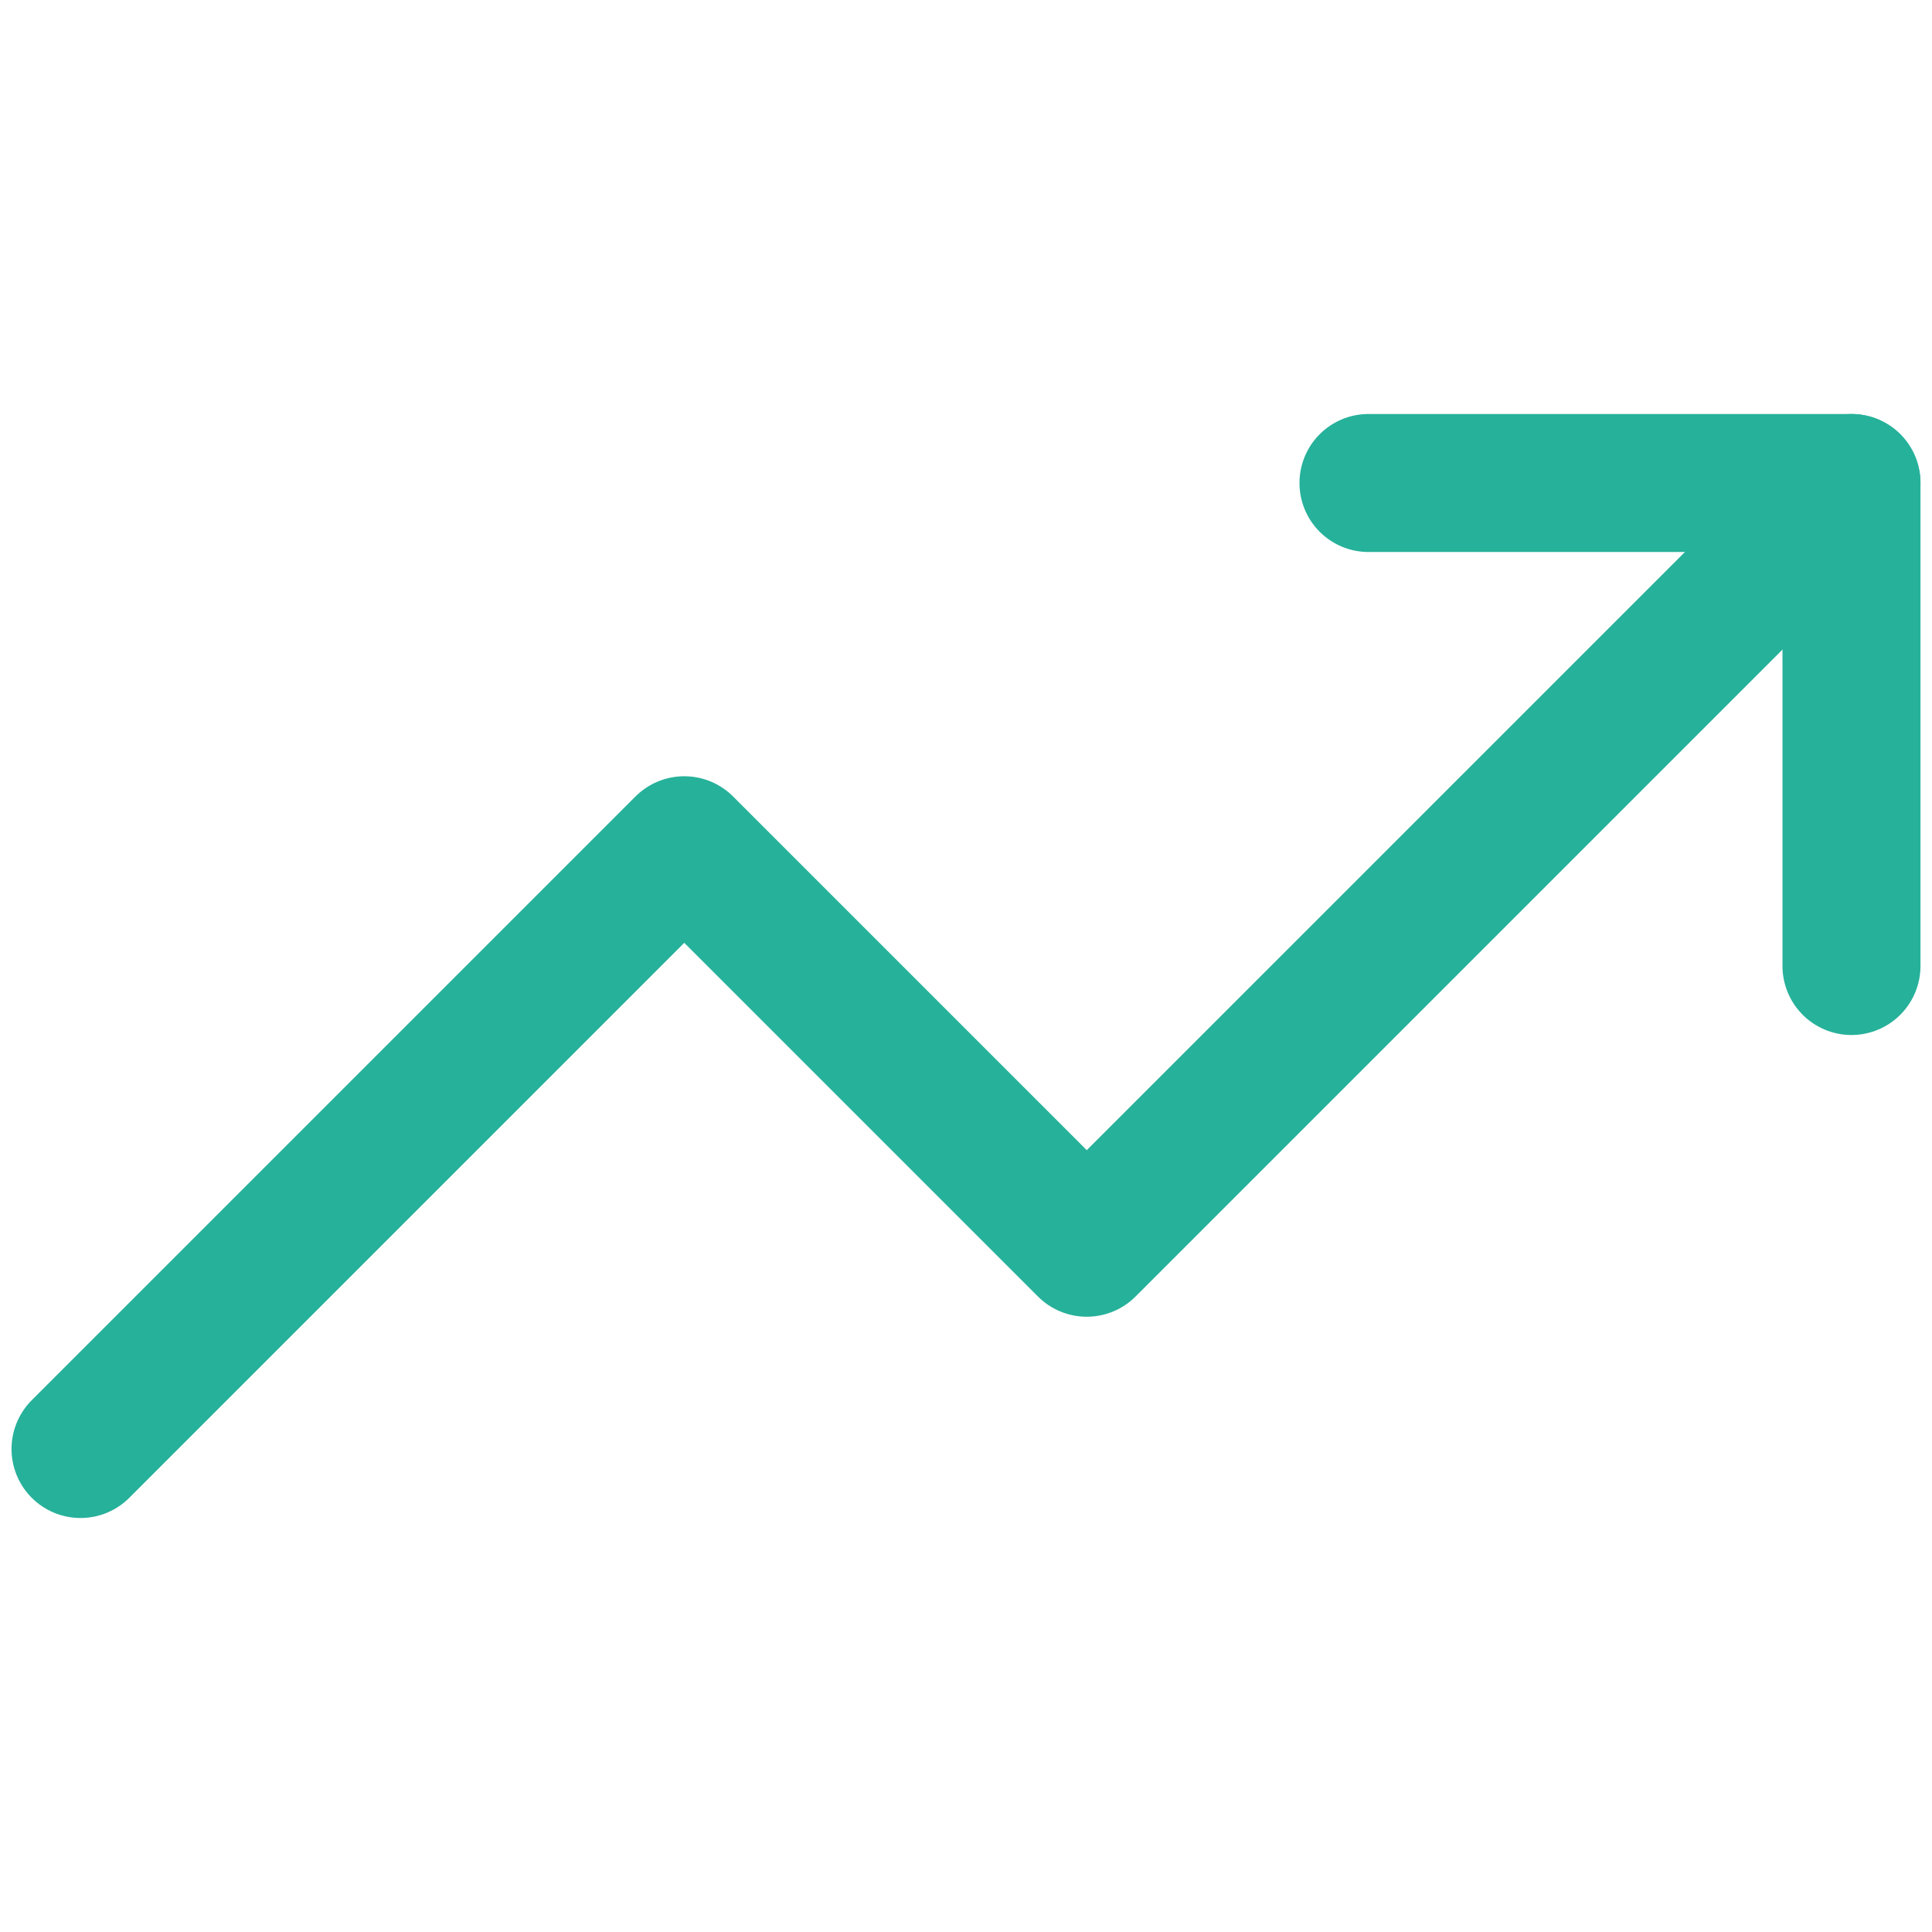 <svg width="28" height="28" viewBox="0 0 28 28" fill="none" xmlns="http://www.w3.org/2000/svg">
<path d="M26.833 7L15.75 18.083L9.917 12.25L1.167 21" stroke="#26B19A" stroke-width="2" stroke-linecap="round" stroke-linejoin="round"/>
<path d="M19.833 7H26.833V14" stroke="#26B19A" stroke-width="2" stroke-linecap="round" stroke-linejoin="round"/>
</svg>

